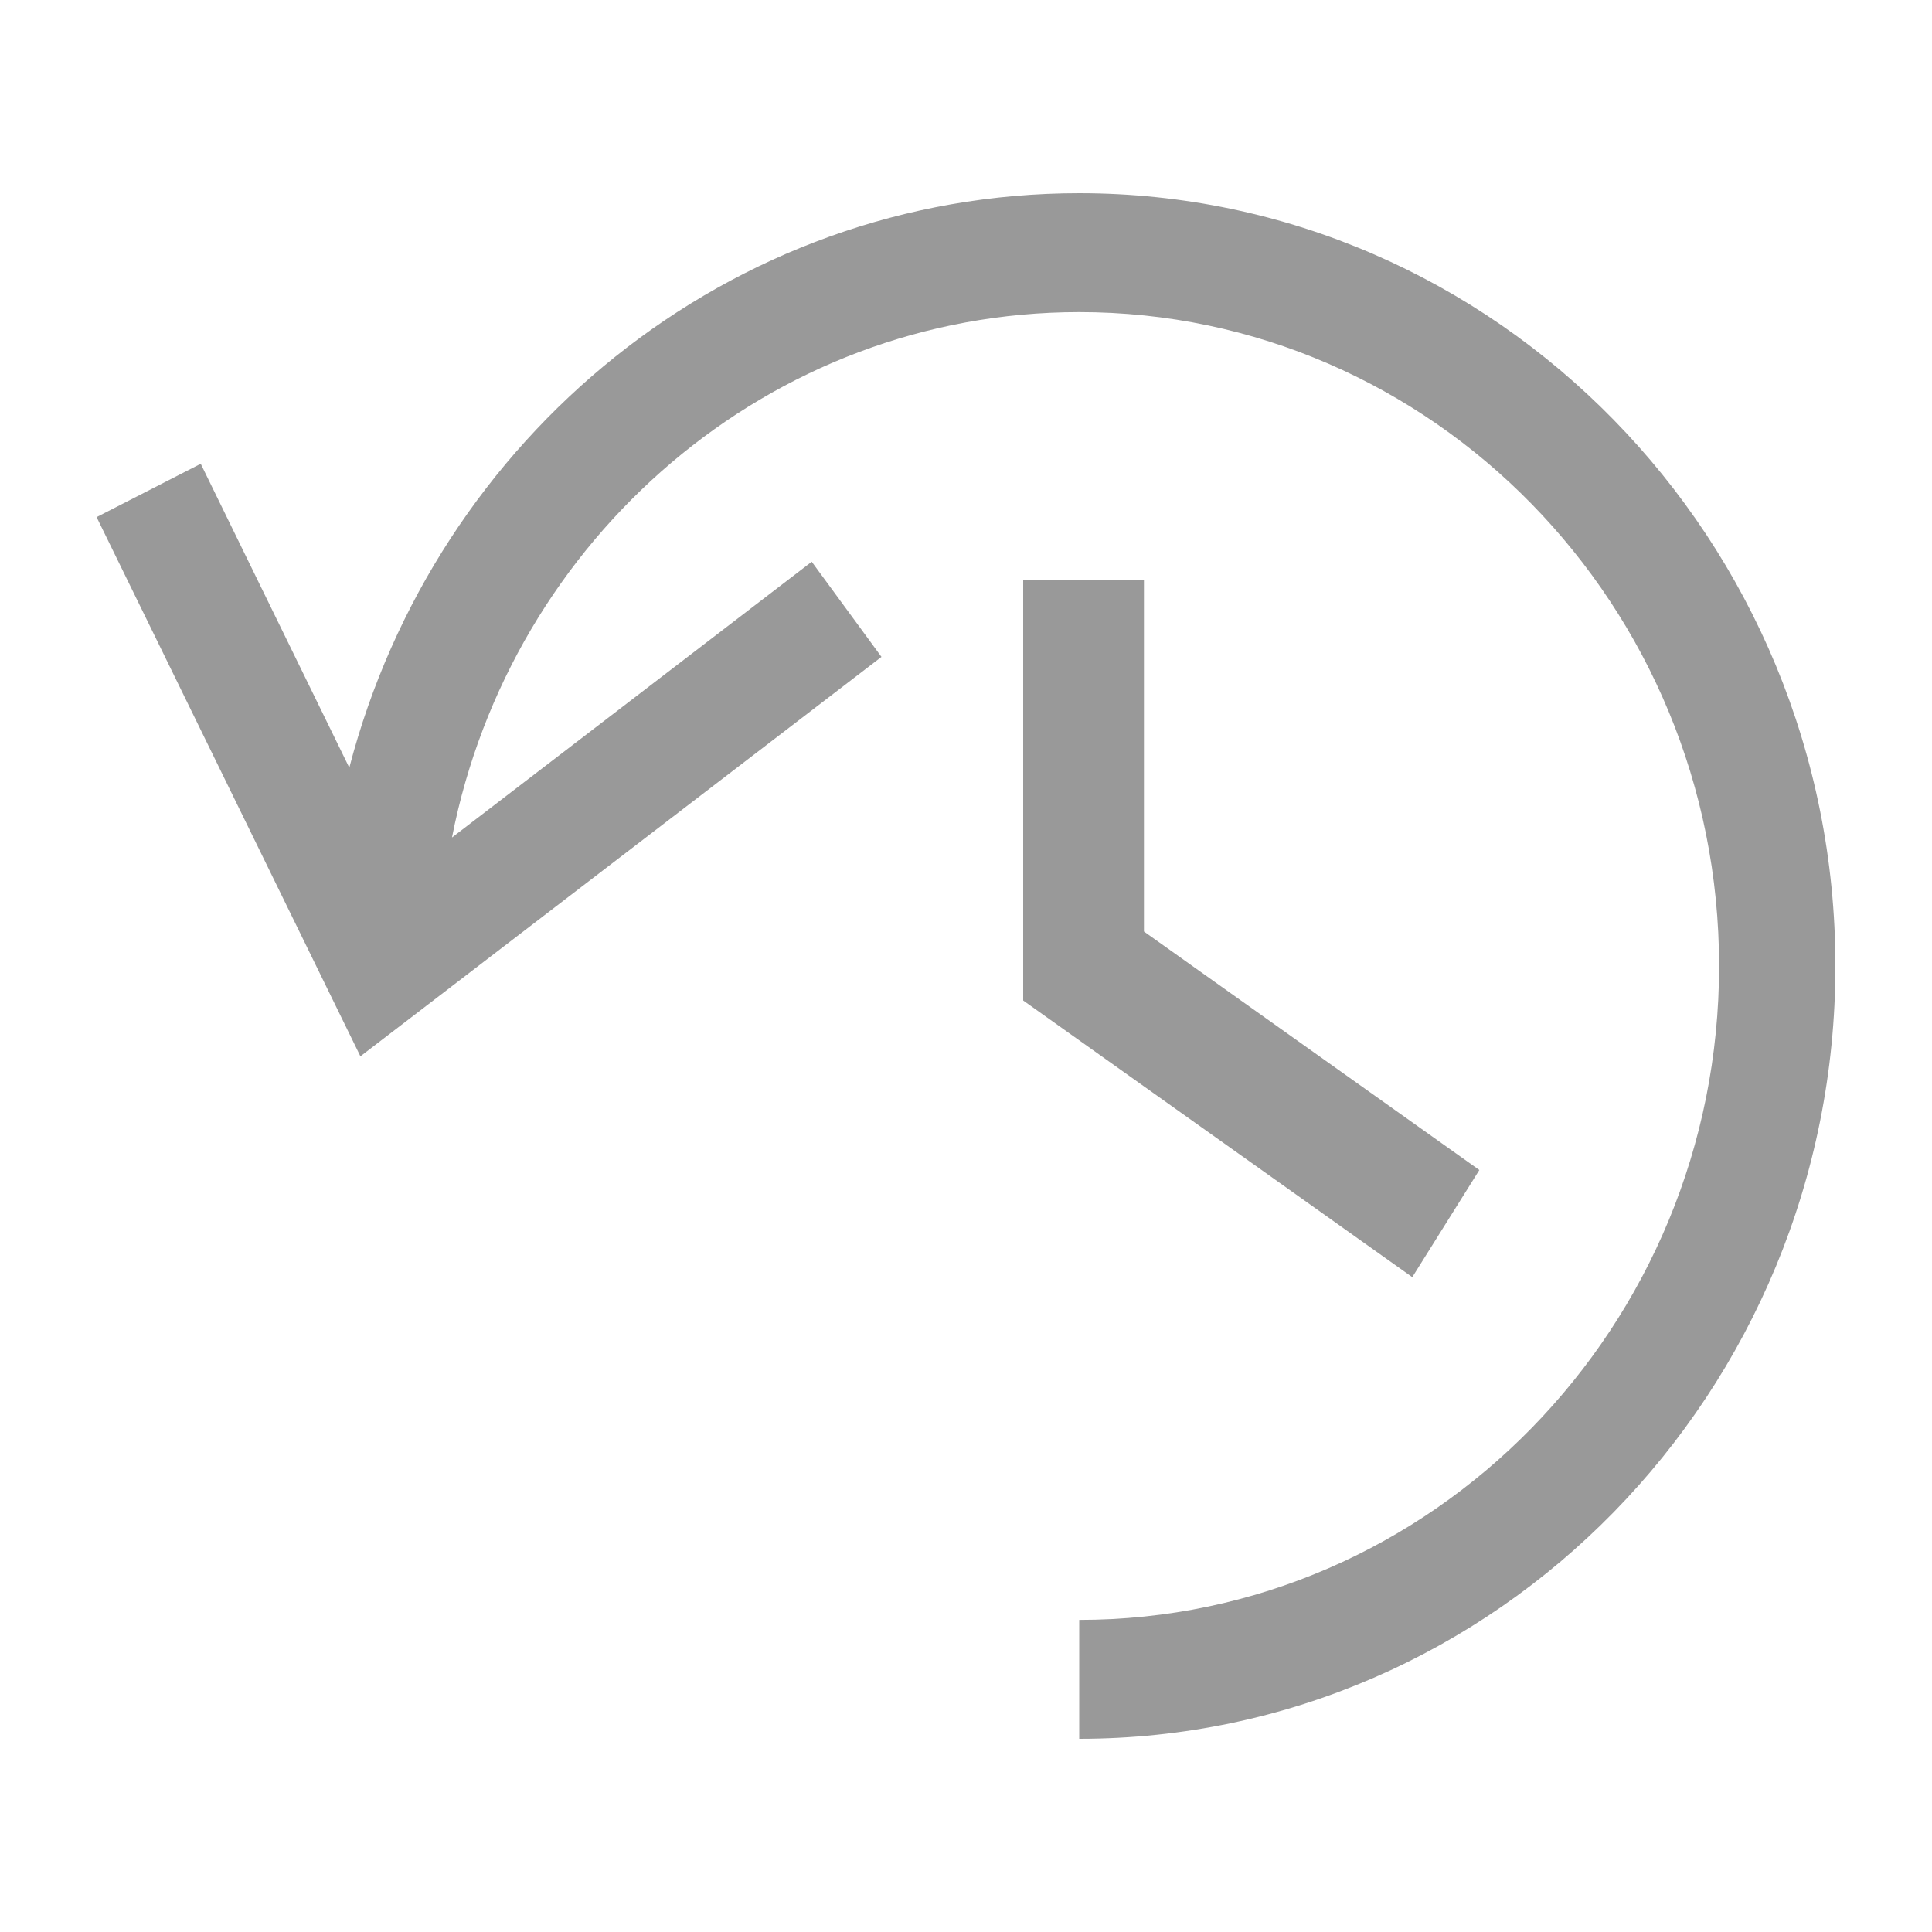 <svg width="20" height="20" viewBox="0 0 20 20" fill="none" xmlns="http://www.w3.org/2000/svg">
<path d="M11.172 2C7.552 2 4.506 4.529 3.616 7.947L2.078 4.801L1 5.353L3.731 10.935L9.125 6.8L8.403 5.815L4.679 8.67C5.286 5.572 7.967 3.231 11.172 3.231C14.825 3.231 17.796 6.267 17.796 10C17.796 13.733 14.825 16.769 11.172 16.769V18C15.488 18 19 14.411 19 10C19 5.589 15.488 2 11.172 2Z" fill="#999999"/>
<path d="M10.592 6V10.357L14.62 13.221L15.314 12.112L11.842 9.643V6H10.592Z" fill="#999999"/>
</svg>
